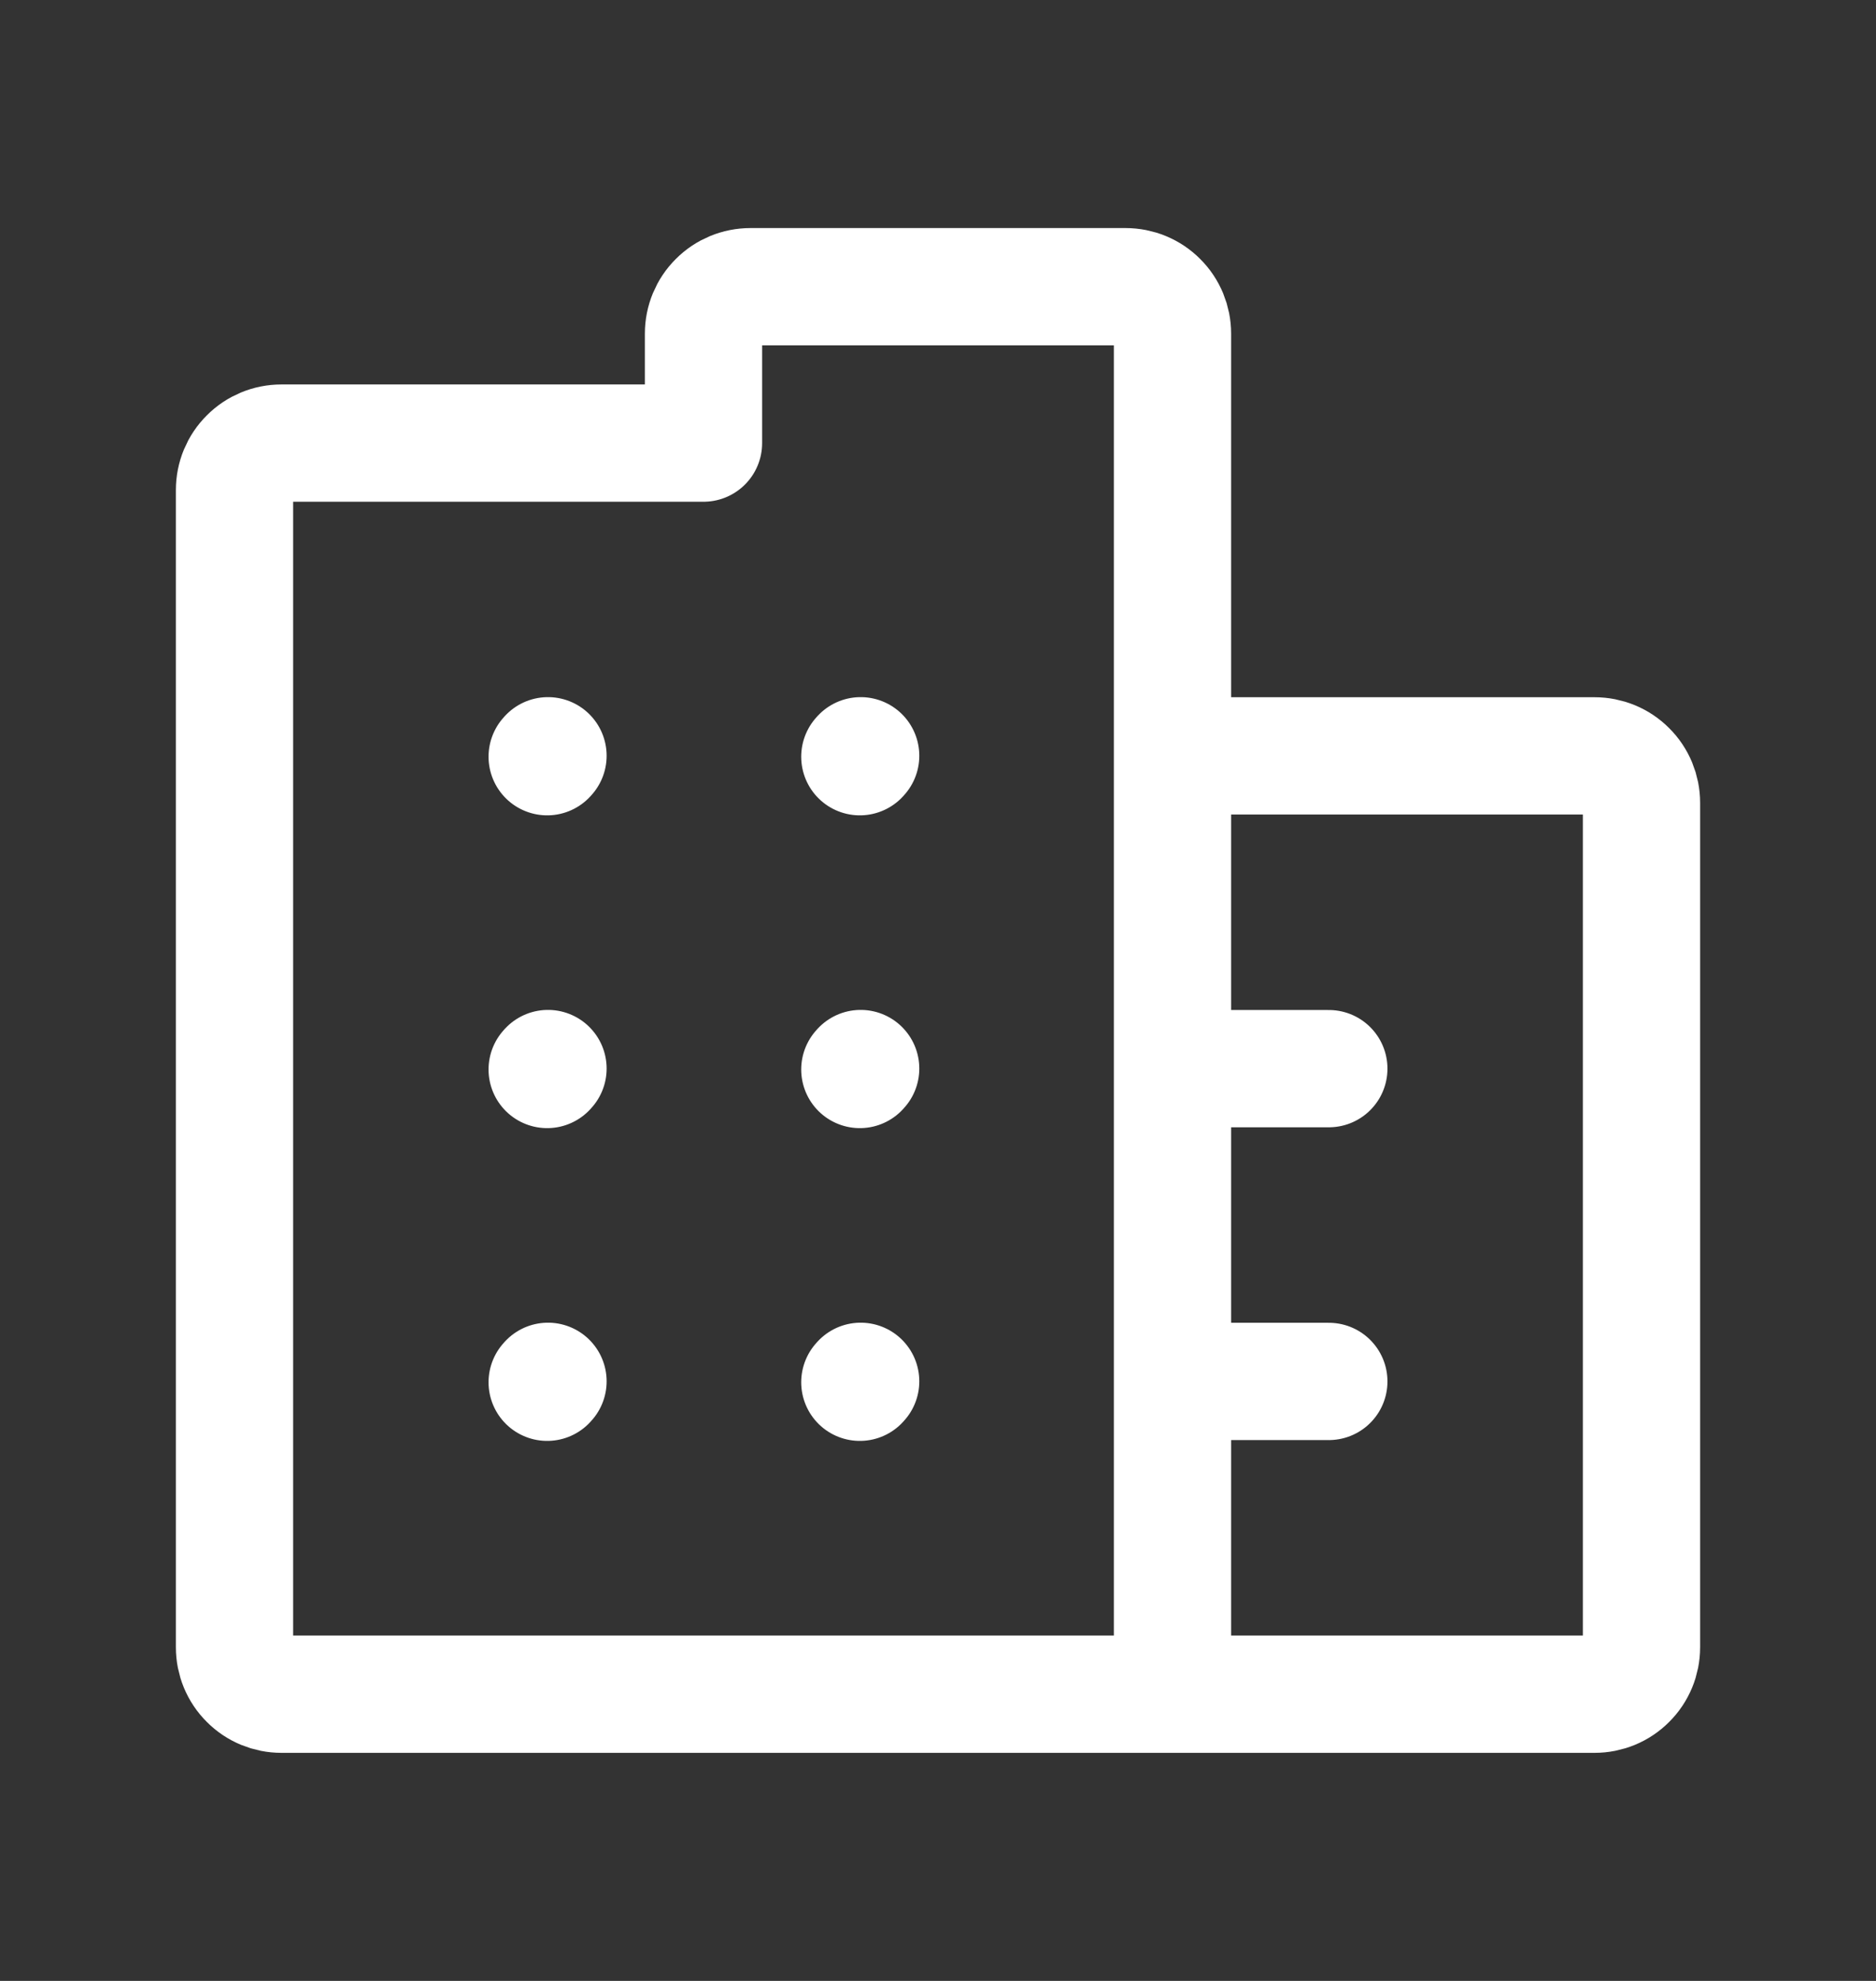 <svg width="18" height="19" viewBox="0 0 18 19" fill="none" xmlns="http://www.w3.org/2000/svg">
<rect x="0" y="0" width="18" height="19" fill="#333333" stroke="none"/>
<path d="M5.25 7.258L5.258 7.249M8.25 7.258L8.258 7.249M5.25 10.258L5.258 10.249M8.25 10.258L8.258 10.249M5.25 13.258L5.258 13.249M8.25 13.258L8.258 13.249M11.25 16.25H2.7C2.581 16.25 2.466 16.203 2.382 16.118C2.297 16.034 2.25 15.919 2.25 15.8V4.7C2.25 4.581 2.297 4.466 2.382 4.382C2.466 4.297 2.581 4.25 2.7 4.25H6.75V3.2C6.75 3.081 6.797 2.966 6.882 2.882C6.966 2.797 7.081 2.75 7.2 2.75H10.8C10.919 2.75 11.034 2.797 11.118 2.882C11.203 2.966 11.25 3.081 11.25 3.2V7.25M11.25 16.25H15.3C15.419 16.25 15.534 16.203 15.618 16.118C15.703 16.034 15.75 15.919 15.75 15.8V7.7C15.75 7.581 15.703 7.466 15.618 7.382C15.534 7.297 15.419 7.25 15.3 7.25H11.25M11.25 16.25V13.25M11.25 7.25V10.25M11.25 13.25V10.25M11.25 13.25H12.75M11.25 10.25H12.75" stroke="white" stroke-width="1.125" stroke-linecap="round" stroke-linejoin="round"/>
</svg>
